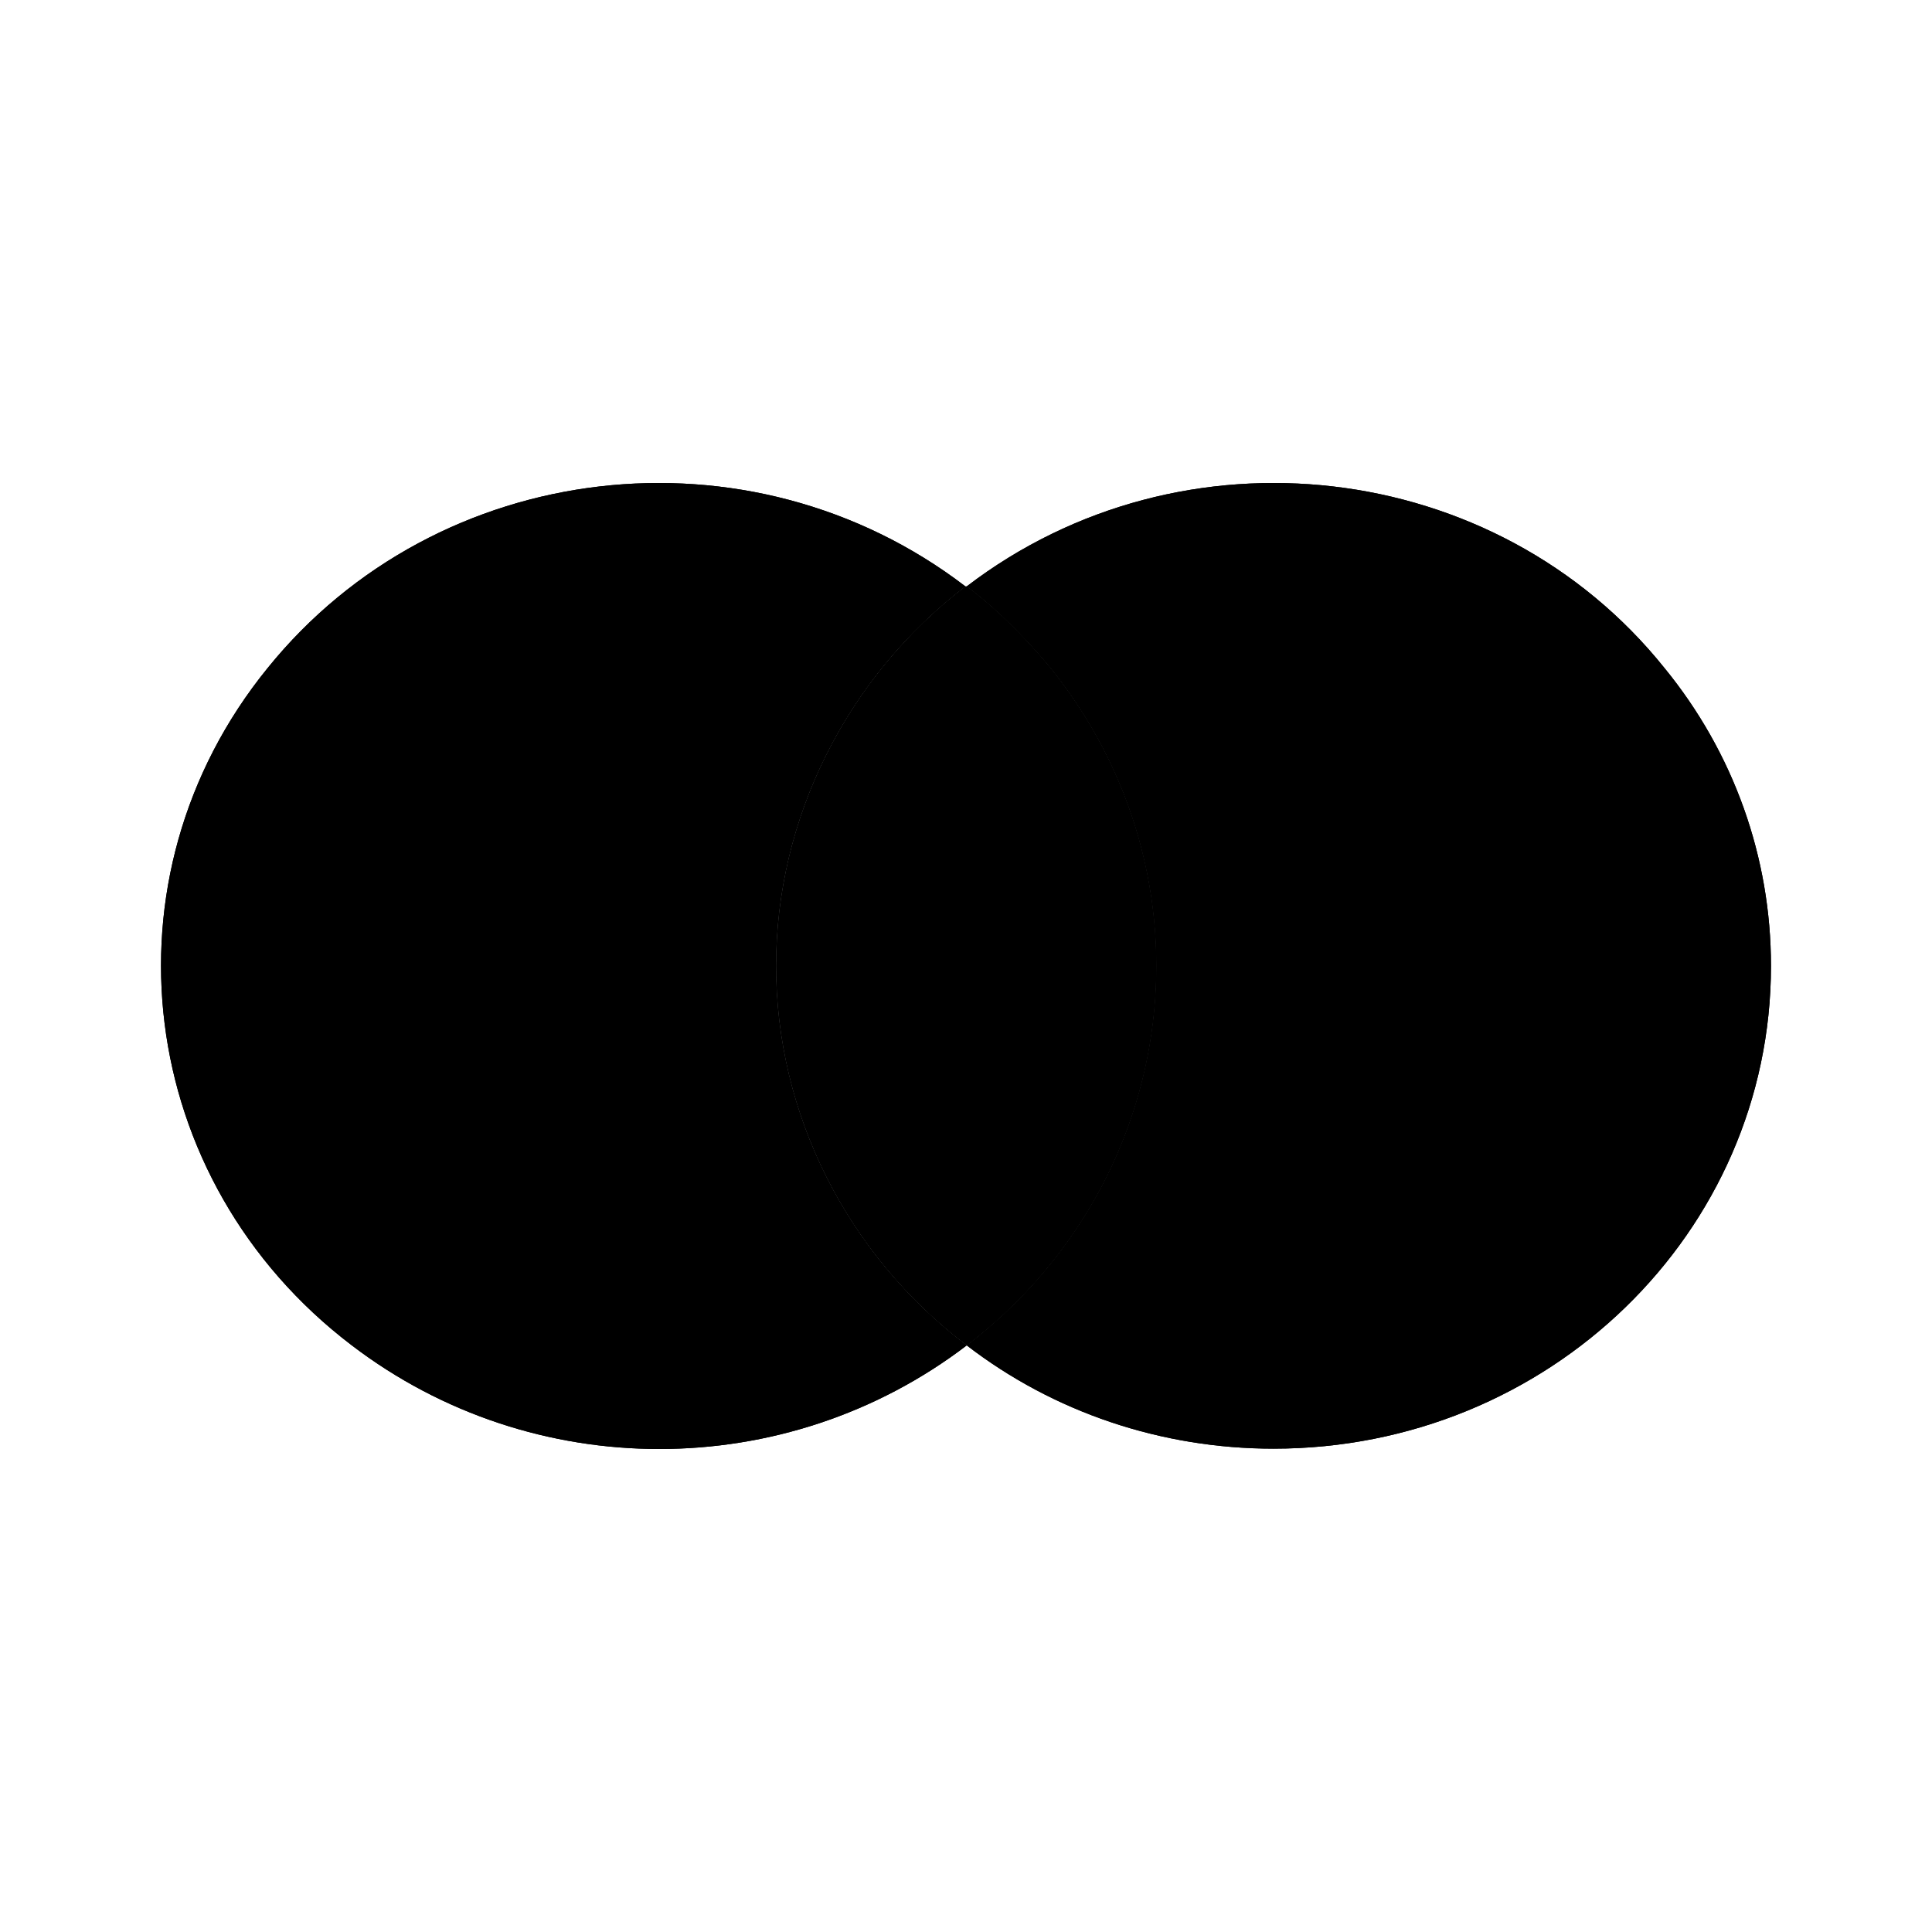 <svg width="64" height="64" viewBox="0 0 64 64" fill="none" xmlns="http://www.w3.org/2000/svg">
<path d="M32.027 19.425C33.034 20.18 33.95 21.112 34.773 22.09C40.404 29.064 39.168 39.104 32.027 44.568C28.045 41.547 25.711 36.883 25.711 31.997C25.711 27.11 28.045 22.445 31.981 19.425H32.027Z" fill="#FF5F00" style="fill:#FF5F00;fill:color(display-p3 1 0.372 0);fill-opacity:1;"/>
<path d="M25.707 31.996C25.707 27.11 28.042 22.445 31.979 19.424C24.838 13.96 14.493 15.16 8.862 22.134C3.232 29.064 4.468 39.104 11.655 44.568C17.651 49.144 26.028 49.144 32.024 44.568C28.042 41.547 25.707 36.883 25.707 31.996Z" fill="#EB001B" style="fill:#EB001B;fill:color(display-p3 0.922 0 0.106);fill-opacity:1;"/>
<path d="M58.666 31.996C58.666 40.837 51.296 47.989 42.187 47.989C38.48 47.989 34.909 46.789 32.025 44.568C39.166 39.104 40.402 29.064 34.772 22.09C33.948 21.112 33.032 20.18 32.025 19.424C39.166 13.96 49.557 15.16 55.142 22.134C57.43 24.933 58.666 28.398 58.666 31.996Z" fill="#F79E1B" style="fill:#F79E1B;fill:color(display-p3 0.969 0.62 0.106);fill-opacity:1;"/>
<path d="M32.027 19.425C33.034 20.18 33.95 21.112 34.773 22.09C40.404 29.064 39.168 39.104 32.027 44.568C28.045 41.547 25.711 36.883 25.711 31.997C25.711 27.11 28.045 22.445 31.981 19.425H32.027Z" fill="#FF5F00" style="fill:#FF5F00;fill:color(display-p3 1 0.372 0);fill-opacity:1;"/>
<path d="M25.707 31.996C25.707 27.11 28.042 22.445 31.979 19.424C24.838 13.96 14.493 15.16 8.862 22.134C3.232 29.064 4.468 39.104 11.655 44.568C17.651 49.144 26.028 49.144 32.024 44.568C28.042 41.547 25.707 36.883 25.707 31.996Z" fill="#EB001B" style="fill:#EB001B;fill:color(display-p3 0.922 0 0.106);fill-opacity:1;"/>
<path d="M58.666 31.996C58.666 40.837 51.296 47.989 42.187 47.989C38.48 47.989 34.909 46.789 32.025 44.568C39.166 39.104 40.402 29.064 34.772 22.09C33.948 21.112 33.032 20.18 32.025 19.424C39.166 13.96 49.557 15.16 55.142 22.134C57.43 24.933 58.666 28.398 58.666 31.996Z" fill="#F79E1B" style="fill:#F79E1B;fill:color(display-p3 0.969 0.62 0.106);fill-opacity:1;"/>
</svg>
